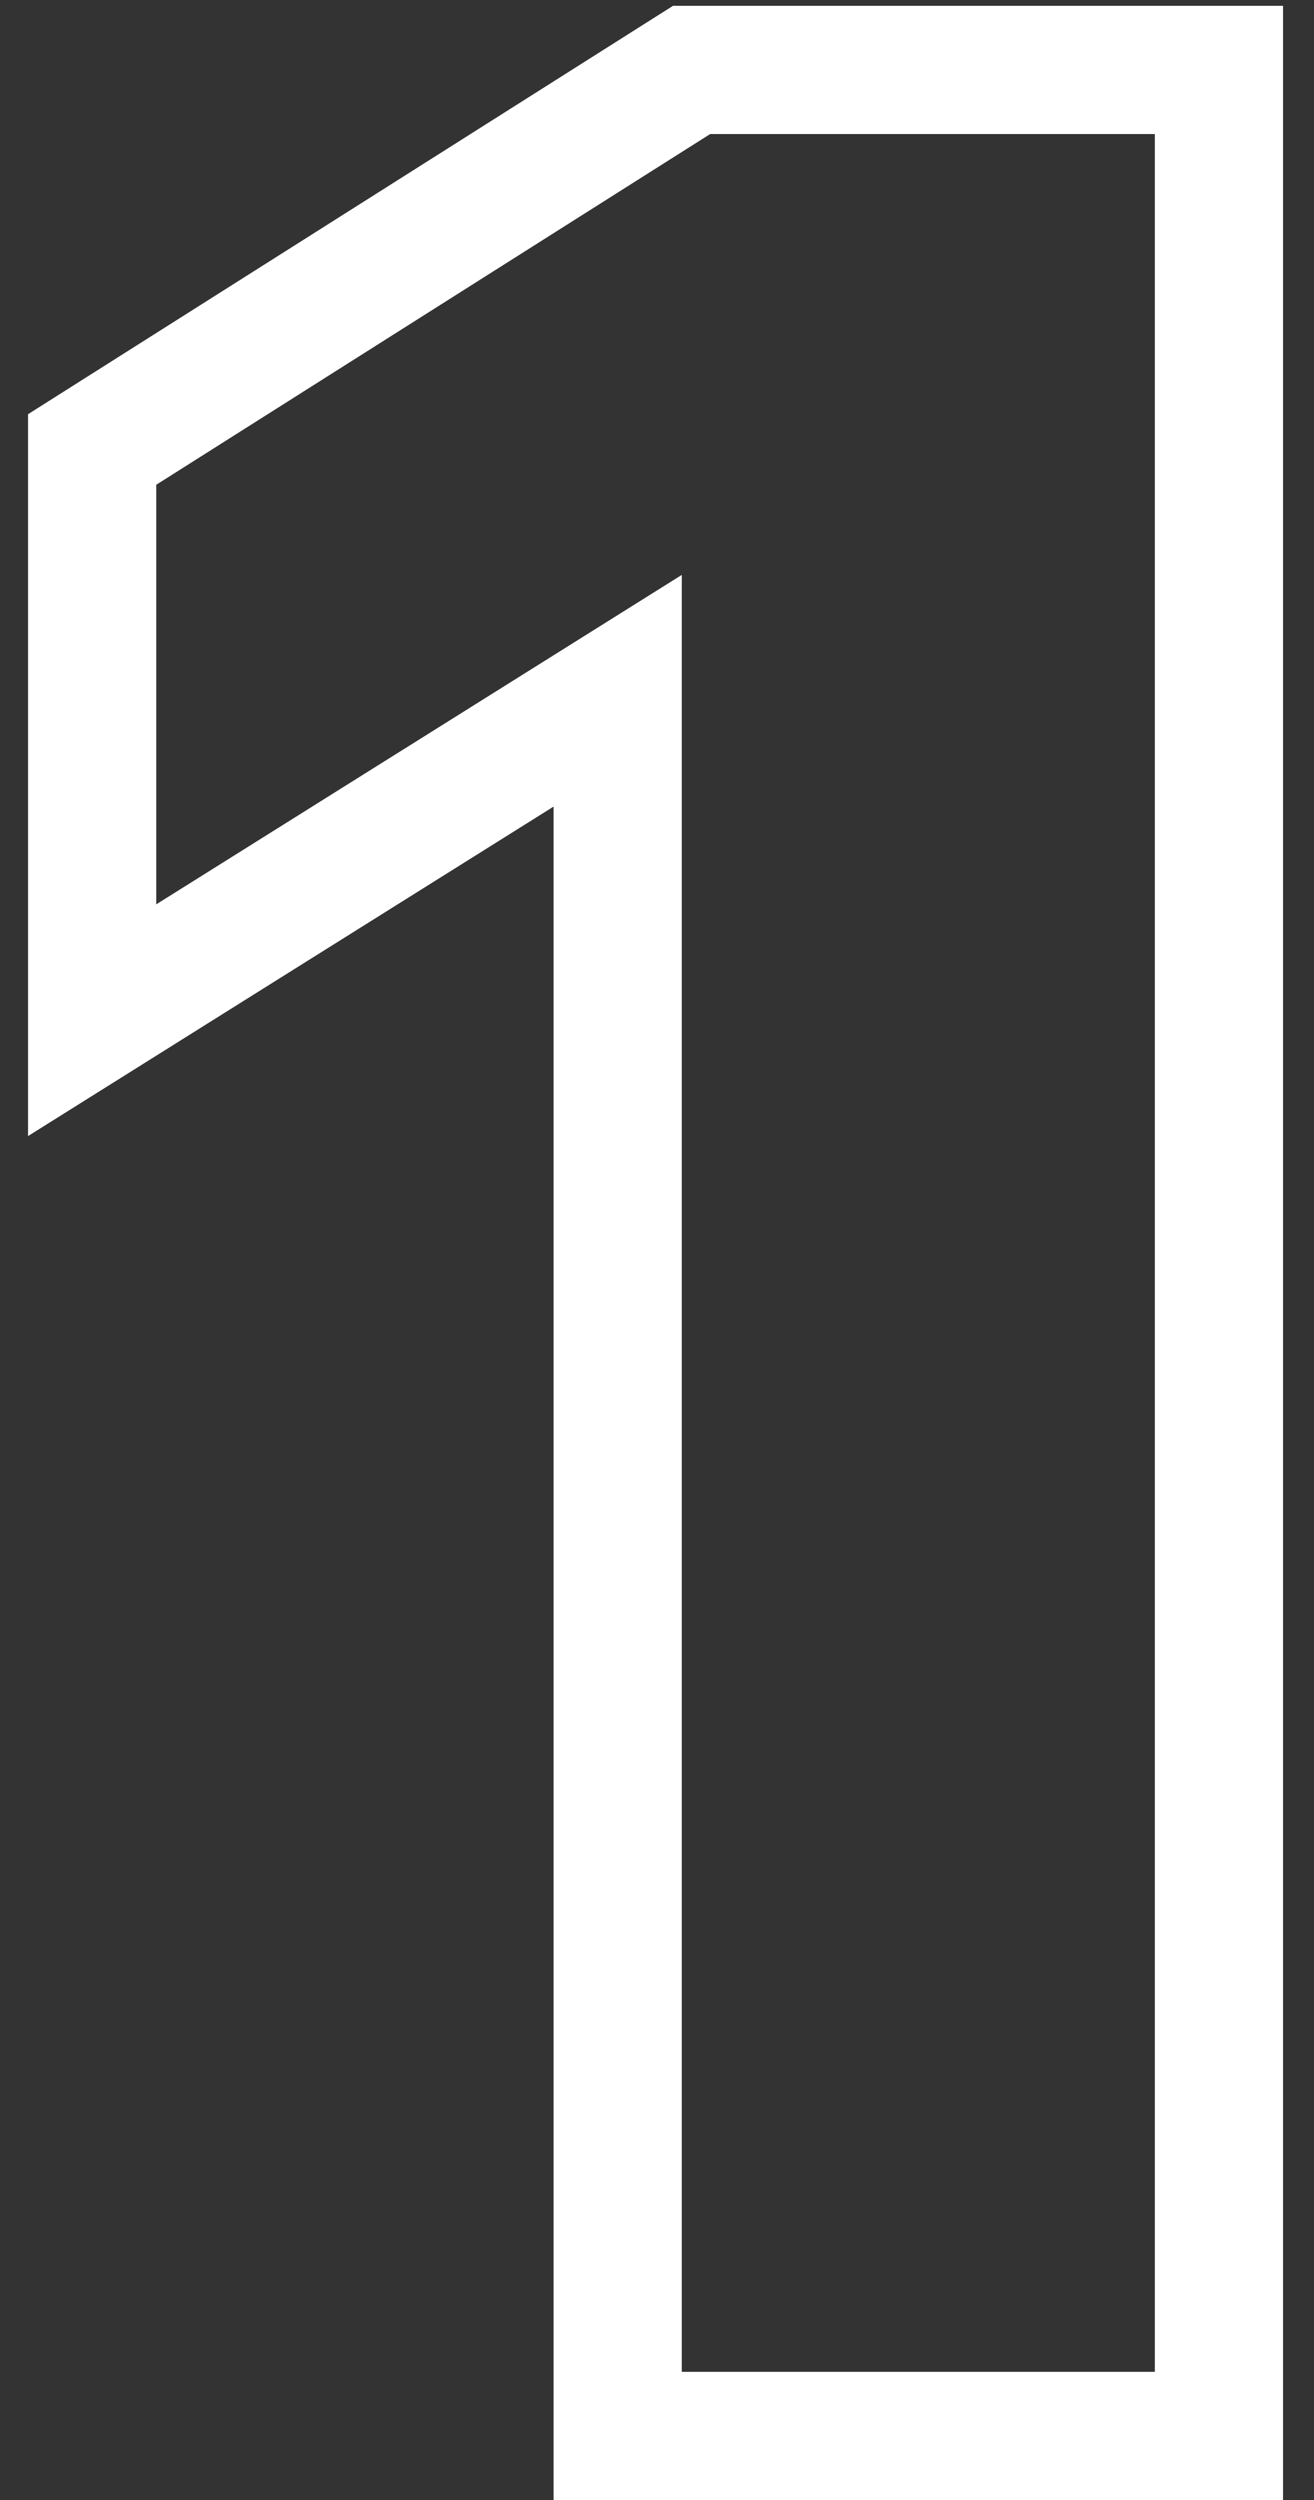 <?xml version="1.0" encoding="UTF-8"?> <svg xmlns="http://www.w3.org/2000/svg" width="41" height="78" viewBox="0 0 41 78" fill="none"><rect x="0" y="0" width="41" height="78" fill="#333333" stroke="none"/><path d="M38.034 4.182V2.182H36.034H22.159H21.579L21.089 2.492L3.805 13.435L2.875 14.024V15.125V28.216V31.83L5.937 29.91L19.273 21.551V74V76H21.273H36.034H38.034V74V4.182Z" stroke="white" stroke-width="4"></path></svg> 